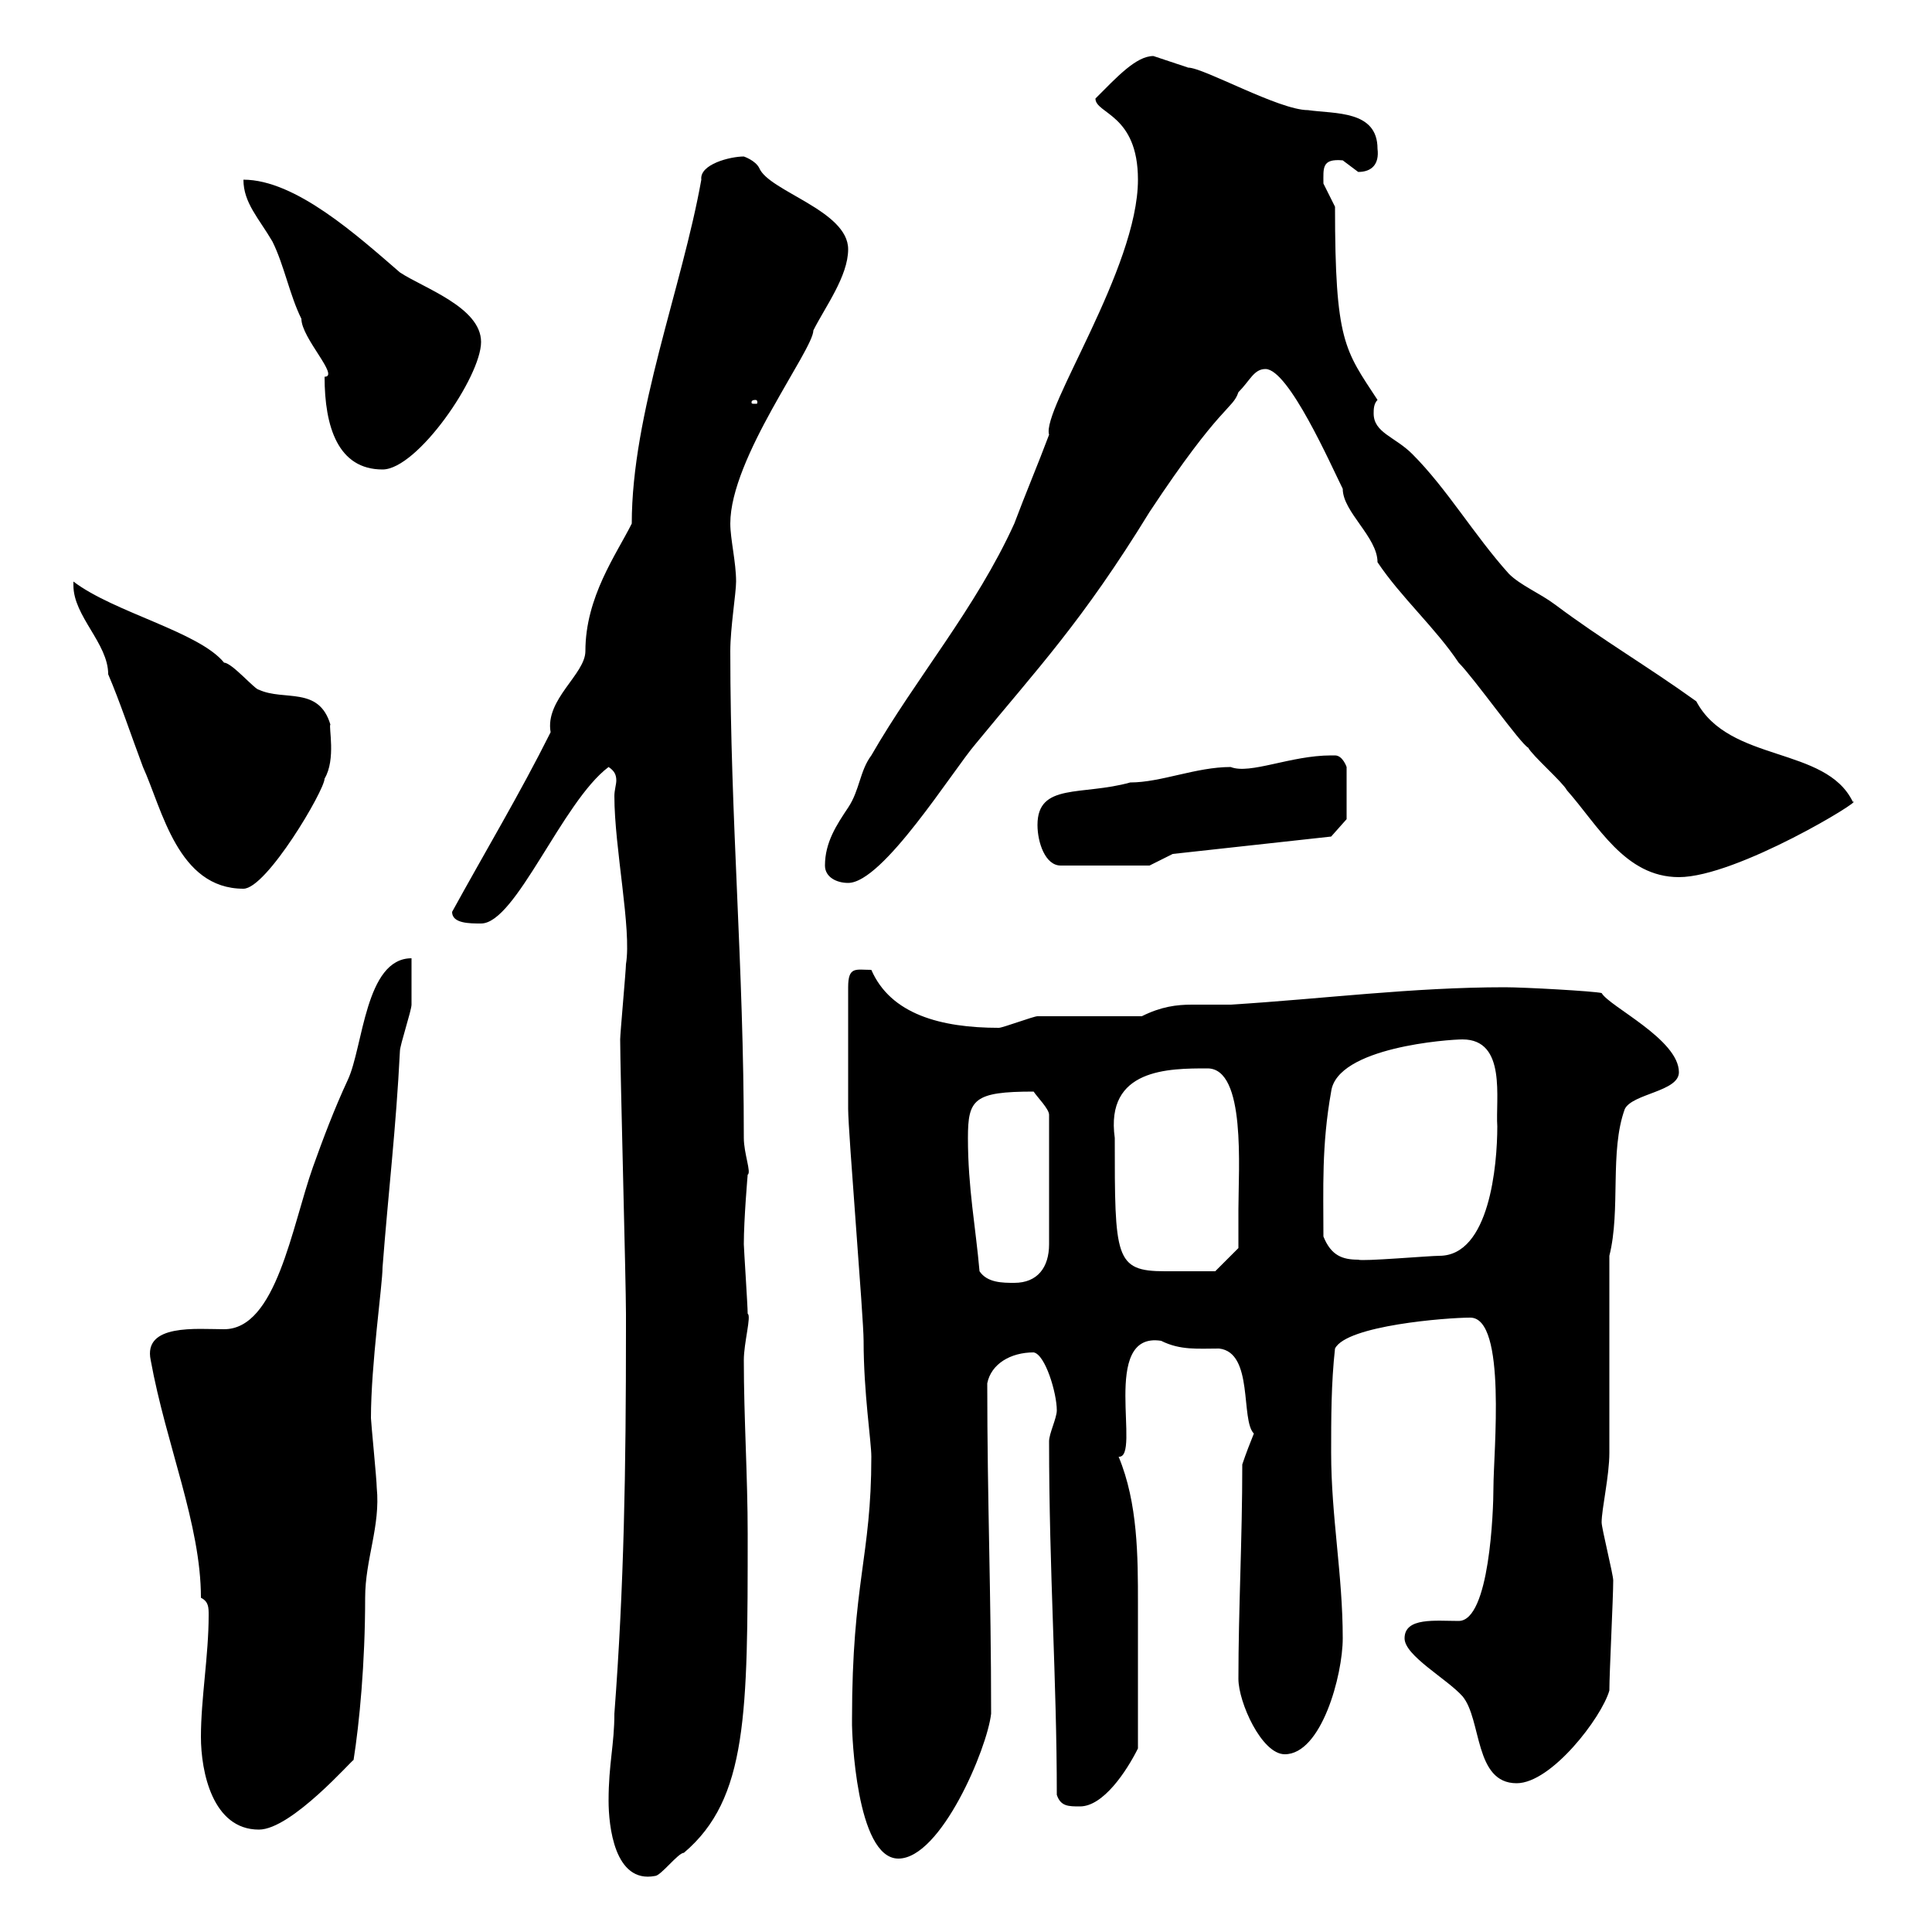 <svg xmlns="http://www.w3.org/2000/svg" xmlns:xlink="http://www.w3.org/1999/xlink" width="300" height="300"><path d="M94.50 279.60C94.50 283.50 95.40 292.50 101.70 291.30C102.60 291.30 105.30 287.70 106.20 287.70C116.10 279.30 116.10 266.10 116.10 238.20C116.10 229.20 115.50 220.20 115.50 211.20C115.50 208.50 116.70 204.30 116.10 204C116.10 202.80 115.50 193.80 115.50 193.20C115.50 189.30 116.10 182.40 116.10 182.40C116.70 182.10 115.50 179.10 115.50 176.70C115.50 149.70 113.40 127.50 113.40 101.10C113.40 97.50 114.30 92.10 114.30 90.30C114.30 87.30 113.40 83.70 113.40 81.30C113.40 71.10 126.30 54.30 126.30 51.30C128.10 47.70 131.70 42.90 131.70 38.70C131.70 32.70 119.40 29.70 117.90 26.10C117.30 24.90 115.50 24.30 115.50 24.30C113.40 24.30 108.60 25.50 108.90 27.90C105.90 44.70 98.10 64.20 98.10 81.30C95.70 86.10 90.90 92.70 90.90 101.10C90.90 104.70 84.60 108.60 85.50 113.70C80.70 123.30 75.30 132.30 70.20 141.60C70.20 143.40 72.90 143.40 74.70 143.40C80.10 143.40 87.30 124.50 94.50 119.10C95.40 119.70 95.70 120.30 95.70 121.20C95.70 121.80 95.40 122.70 95.40 123.60C95.40 131.70 98.10 144.30 97.20 149.70C97.20 150.60 96.30 160.50 96.30 161.40C96.30 165.90 97.20 199.20 97.20 204C97.20 204 97.20 205.80 97.20 206.40C97.20 228.30 96.90 246.30 95.40 266.10C95.40 270.90 94.50 273.90 94.50 279.60ZM132.30 267C132.30 267 132.30 267.90 132.30 267.90C132.30 268.80 132.90 288.60 139.50 288.60C146.10 288.60 153.30 271.50 153.90 266.10C153.90 247.20 153.30 233.10 153.30 214.80C153.90 211.80 156.90 210 160.50 210C162.30 210.30 164.10 216.30 164.10 219C164.10 220.20 162.90 222.60 162.90 223.80C162.90 244.20 164.10 260.70 164.10 278.70C164.70 280.50 165.90 280.50 167.70 280.50C171.30 280.50 174.90 275.10 176.70 271.50C176.70 263.10 176.70 256.20 176.70 249C176.70 241.80 176.70 233.40 173.70 226.20C177.30 226.50 170.70 206.70 180.30 208.20C183.30 209.70 186 209.40 189.30 209.40C194.70 210 192.60 220.50 194.70 222.60C194.10 224.10 193.50 225.60 192.90 227.40C192.90 239.10 192.30 249.90 192.30 260.70C192.30 264.30 195.90 272.40 199.50 272.40C205.20 272.40 208.50 260.10 208.50 254.40C208.50 244.50 206.70 235.50 206.70 225.60C206.70 220.20 206.70 214.80 207.30 209.40C209.10 205.80 224.70 204.60 228.30 204.60C234 204.60 231.90 225.60 231.90 231C231.90 234.60 231.30 251.70 226.50 251.70C222.90 251.70 218.10 251.10 218.10 254.40C218.10 257.10 224.70 260.70 227.10 263.40C230.10 267 228.90 276.90 235.50 276.90C240.90 276.90 248.70 266.70 249.90 262.50C249.90 259.80 250.50 248.10 250.50 245.40C250.50 244.50 248.70 237.30 248.70 236.40C248.70 234.30 249.90 229.20 249.90 225.60C249.90 220.80 249.90 199.20 249.90 195C251.70 187.80 249.90 178.80 252.30 172.20C253.50 169.80 260.70 169.50 260.70 166.50C260.70 161.40 249.90 156.30 248.70 154.20C247.50 153.90 236.70 153.30 233.70 153.30C219.30 153.30 205.50 155.10 191.10 156C188.70 156 186.90 156 185.10 156C182.70 156 180.30 156.30 177.30 157.80C174.90 157.80 164.10 157.80 161.10 157.80C160.50 157.80 155.70 159.60 155.10 159.60C146.10 159.60 138.30 157.50 135.30 150.60C132.90 150.60 131.70 150 131.70 153.30C131.70 162.60 131.70 168.30 131.70 172.20C131.70 175.80 134.10 204.60 134.10 208.20C134.10 216.30 135.30 223.80 135.30 226.20C135.30 241.80 132.30 245.70 132.30 267ZM31.20 269.70C31.20 275.10 33 284.10 40.20 284.10C45.30 284.10 54.90 273 54.90 273.30C55.80 267.60 56.70 258.30 56.70 248.10C56.70 242.10 59.10 237 58.50 231C58.50 229.80 57.60 220.80 57.60 220.20C57.60 211.80 59.40 199.50 59.40 196.80C60.30 185.10 61.50 175.20 62.10 163.20C62.10 162.30 63.90 156.90 63.90 156C63.90 155.10 63.90 149.70 63.90 148.80C56.70 148.80 56.40 162.60 54 167.70C51.90 172.20 50.10 177 48.60 181.20C45.30 190.50 42.90 206.40 34.80 206.40C30.60 206.40 22.20 205.50 23.40 211.20C25.80 224.40 31.20 236.70 31.20 248.10C32.40 248.70 32.40 249.60 32.40 250.80C32.40 257.10 31.20 263.70 31.20 269.70ZM152.10 197.40C151.50 190.50 150.30 184.50 150.30 176.70C150.30 170.70 151.20 169.50 160.50 169.50C161.10 170.40 162.90 172.20 162.90 173.10L162.90 193.20C162.90 196.80 161.10 199.20 157.50 199.20C155.70 199.20 153.30 199.20 152.10 197.40ZM173.10 176.70C171.60 165.90 181.50 165.90 187.50 165.90C193.50 165.90 192.30 181.50 192.30 187.80C192.30 189.60 192.30 193.80 192.30 193.80L188.70 197.40C187.20 197.40 184.20 197.40 180.90 197.40C173.10 197.40 173.10 195.30 173.10 176.70ZM205.50 192C205.50 184.50 205.20 177.90 206.70 169.50C207.60 162.60 225 161.40 227.10 161.40C234 161.40 232.20 170.70 232.50 174.90C232.50 180.90 231.30 195 223.50 195C222 195 211.50 195.90 210.90 195.60C208.50 195.60 206.70 195 205.50 192ZM11.40 90.30C11.40 90.30 11.40 90.90 11.40 90.90C11.40 95.70 16.80 99.90 16.80 104.70C18.60 108.90 20.40 114.30 22.20 119.10C25.20 125.70 27.60 138 37.80 138C41.40 138 50.40 122.70 50.40 120.90C52.20 117.90 51 112.80 51.30 112.50C49.50 106.50 44.10 108.90 40.20 107.10C39.60 107.10 36 102.90 34.80 102.90C30.90 98.10 17.70 95.10 11.40 90.30ZM128.10 134.40C128.10 136.20 129.90 137.10 131.70 137.10C137.10 137.10 147.90 119.70 151.50 115.50C161.10 103.80 168 96.60 178.50 79.50C189.60 62.70 191.40 63.60 192.30 60.90C194.10 59.10 194.70 57.30 196.50 57.30C200.10 57.30 206.70 72.30 208.50 75.90C208.50 79.50 213.90 83.40 213.90 87.30C217.50 92.70 222.90 97.50 226.50 102.90C228.90 105.30 236.10 115.50 237.30 116.10C237.90 117.30 242.70 121.50 243.30 122.70C248.10 128.10 252.30 136.20 260.70 136.20C269.70 136.20 289.80 123.90 287.70 124.50C283.50 115.80 268.50 118.50 263.40 108.90C255.90 103.50 248.70 99.30 241.50 93.90C239.10 92.10 236.10 90.90 234.30 89.10C228.90 83.10 224.70 75.90 219.30 70.50C216.60 67.80 213.30 67.20 213.30 64.20C213.30 63.60 213.30 62.70 213.90 62.10C208.80 54.30 207.30 53.10 207.30 32.10C207.30 32.10 205.50 28.50 205.50 28.50C205.50 26.10 205.20 24.60 208.50 24.90C208.50 24.90 210.90 26.70 210.90 26.70C213 26.70 214.20 25.50 213.90 23.10C213.90 17.10 207.30 17.70 203.10 17.10C198.60 17.10 186.90 10.50 184.50 10.50C182.70 9.90 179.10 8.70 179.10 8.70C176.40 8.70 173.40 12 170.10 15.30C170.10 17.70 176.70 17.70 176.70 27.90C176.70 41.70 161.70 63.60 162.90 67.50C161.10 72.30 159.30 76.50 157.50 81.30C151.50 94.50 142.20 105.30 135.30 117.30C133.50 119.70 133.50 122.70 131.70 125.40C129.90 128.10 128.10 130.80 128.10 134.40ZM161.10 128.10C161.10 130.80 162.30 134.40 164.70 134.40L178.50 134.40L182.10 132.60L206.70 129.90L209.10 127.20L209.10 119.10C209.10 119.10 208.50 117.30 207.30 117.30C206.70 117.30 206.70 117.30 206.70 117.30C200.40 117.30 194.10 120.30 191.10 119.10C185.70 119.10 180.30 121.50 175.50 121.50C168 123.60 161.10 121.50 161.10 128.10ZM37.80 27.90C37.80 31.50 40.20 33.90 42.30 37.50C44.10 41.10 45 45.90 46.80 49.50C46.80 52.50 52.80 58.50 50.40 58.50C50.40 66.30 52.50 72.90 59.40 72.90C64.80 72.90 74.70 58.50 74.70 53.10C74.70 47.70 65.70 44.70 62.10 42.30C55.50 36.60 45.90 27.90 37.80 27.90ZM117.30 62.10C117.60 62.10 117.60 62.40 117.60 62.40C117.60 62.70 117.60 62.70 117.30 62.70C116.70 62.70 116.70 62.70 116.70 62.40C116.70 62.40 116.70 62.10 117.30 62.10Z"/></svg>
